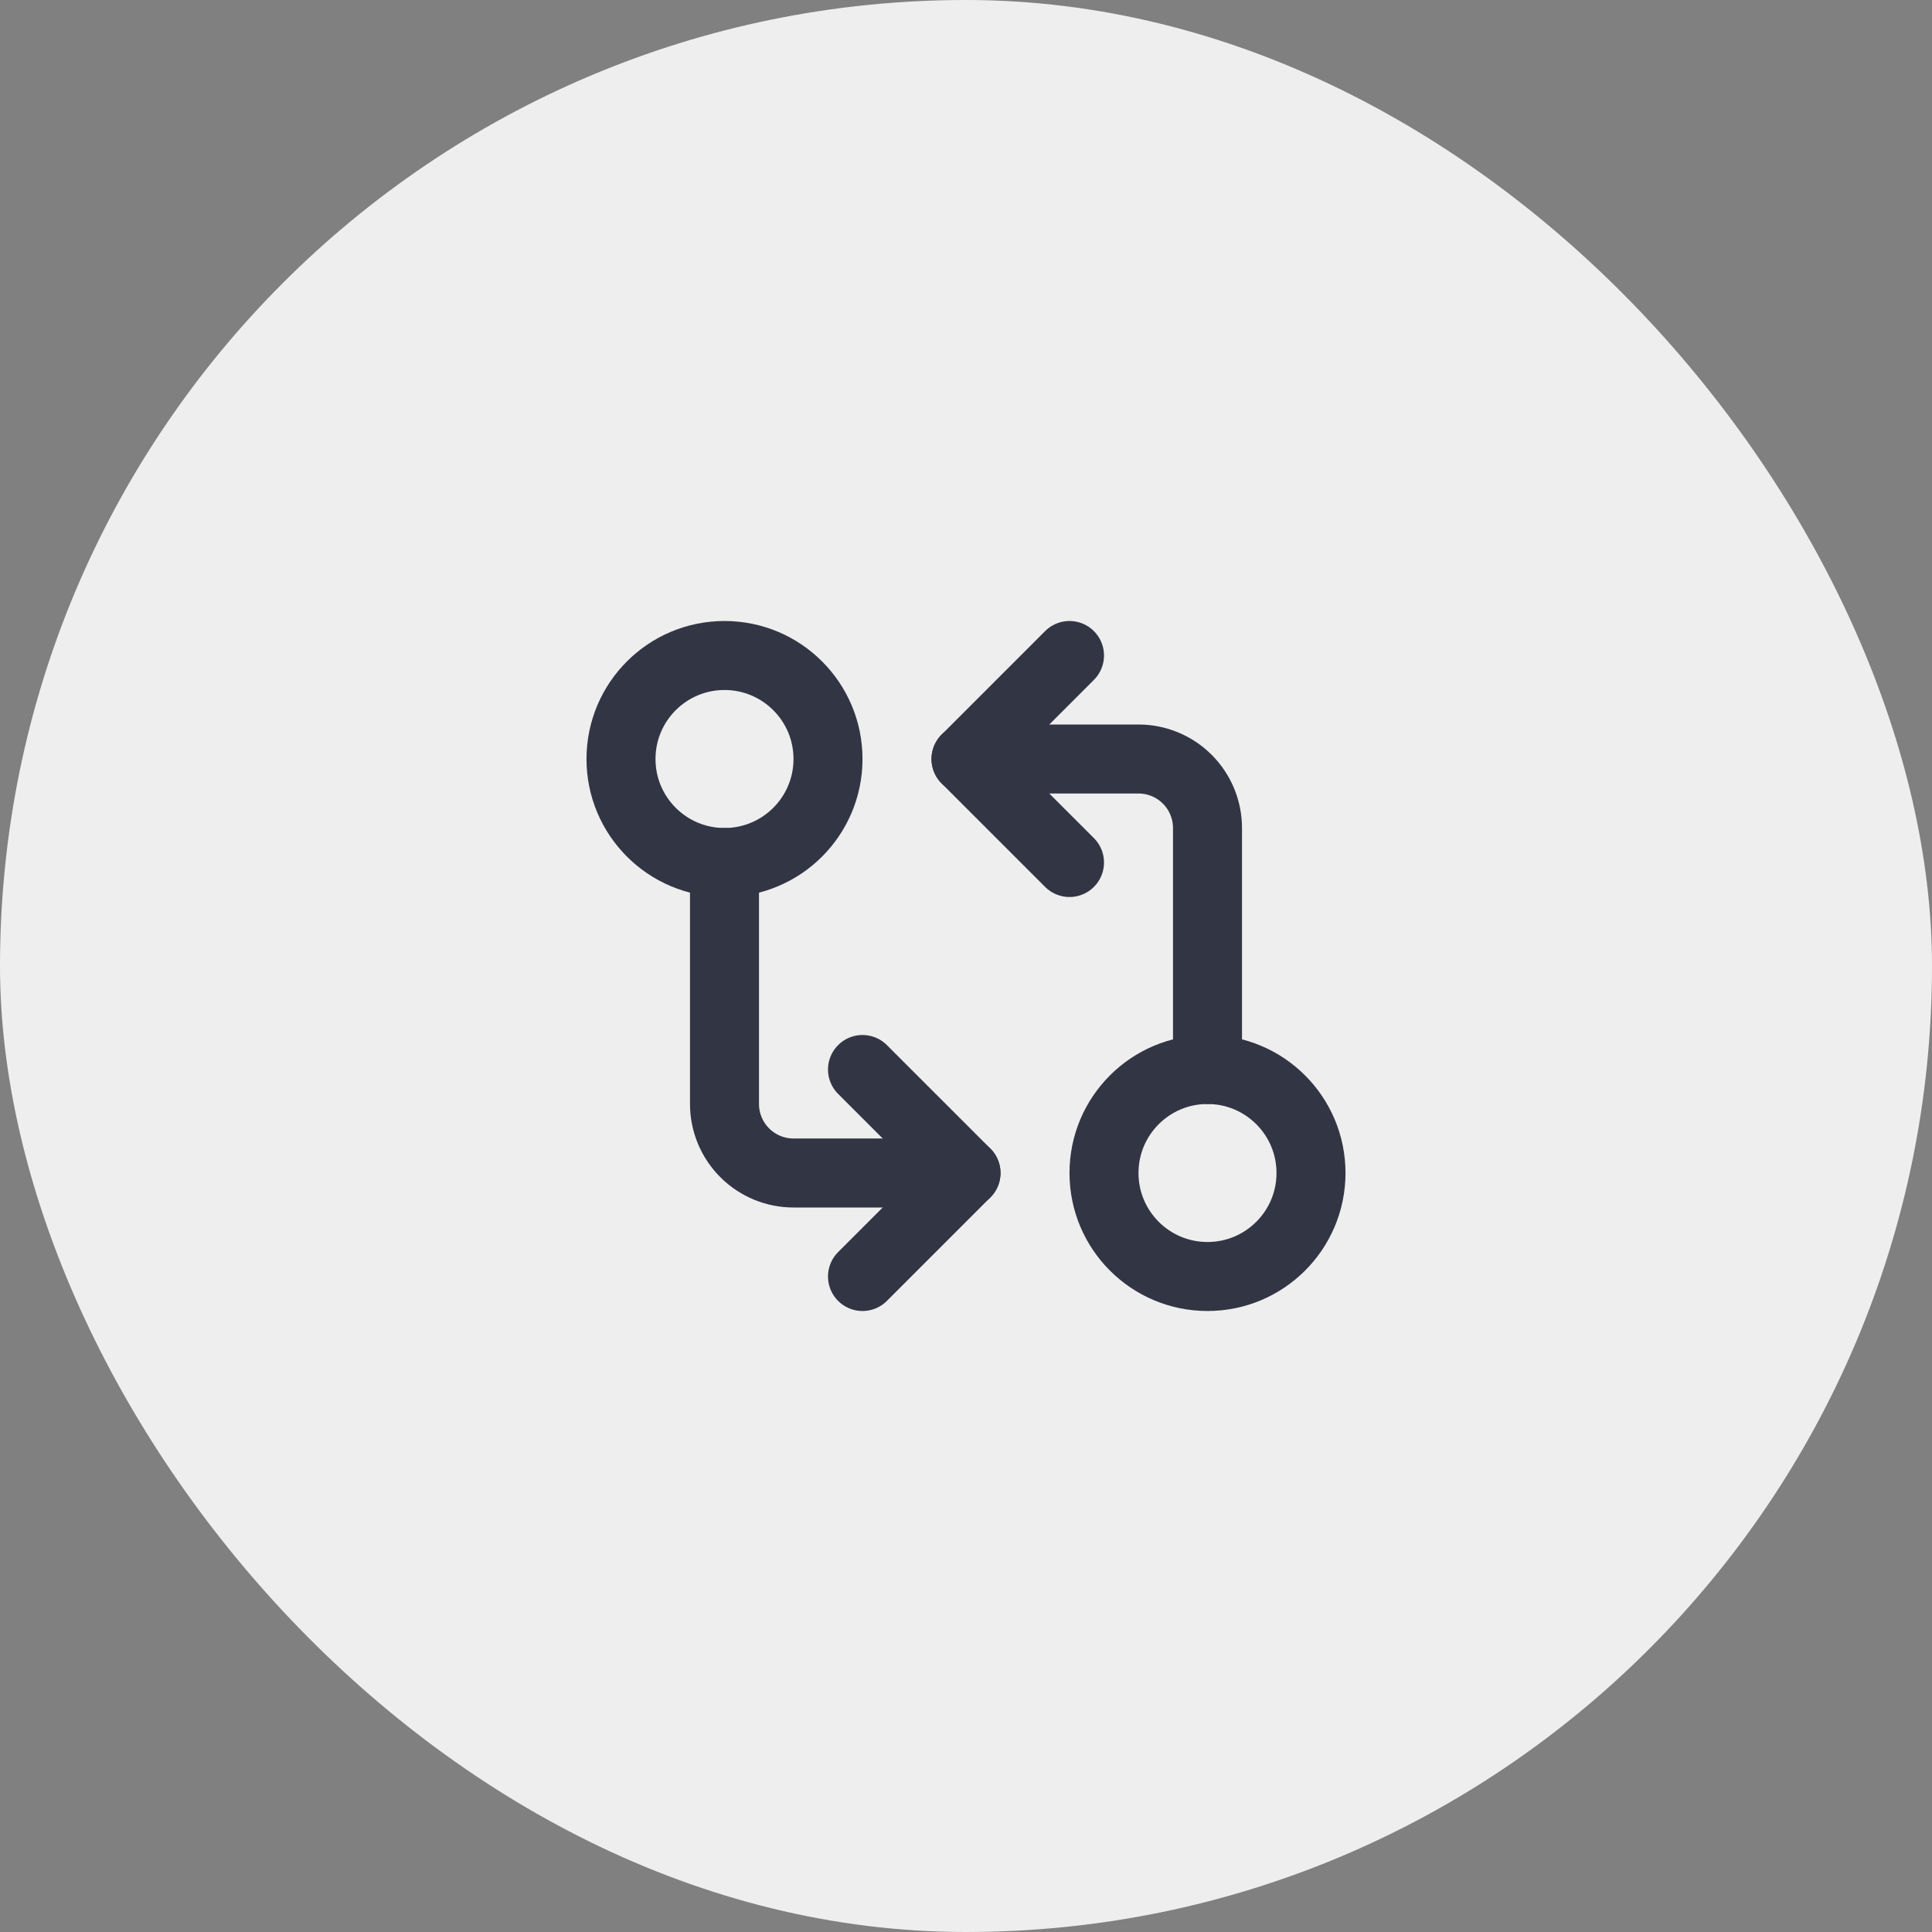 <?xml version="1.0" encoding="UTF-8"?> <svg xmlns="http://www.w3.org/2000/svg" width="56" height="56" viewBox="0 0 56 56" fill="none"><rect x="0" y="0" width="56" height="56" fill="#808080" stroke="none"/><rect width="56" height="56" rx="28" fill="#EEEEEE"></rect><path d="M21 25C22.657 25 24 23.657 24 22C24 20.343 22.657 19 21 19C19.343 19 18 20.343 18 22C18 23.657 19.343 25 21 25Z" stroke="#323544" stroke-width="2" stroke-linecap="round" stroke-linejoin="round"></path><path d="M28 22H33C33.53 22 34.039 22.211 34.414 22.586C34.789 22.961 35 23.47 35 24V31" stroke="#323544" stroke-width="2" stroke-linecap="round" stroke-linejoin="round"></path><path d="M31 25L28 22L31 19" stroke="#323544" stroke-width="2" stroke-linecap="round" stroke-linejoin="round"></path><path d="M35 37C36.657 37 38 35.657 38 34C38 32.343 36.657 31 35 31C33.343 31 32 32.343 32 34C32 35.657 33.343 37 35 37Z" stroke="#323544" stroke-width="2" stroke-linecap="round" stroke-linejoin="round"></path><path d="M28 34H23C22.47 34 21.961 33.789 21.586 33.414C21.211 33.039 21 32.53 21 32V25" stroke="#323544" stroke-width="2" stroke-linecap="round" stroke-linejoin="round"></path><path d="M25 31L28 34L25 37" stroke="#323544" stroke-width="2" stroke-linecap="round" stroke-linejoin="round"></path></svg> 